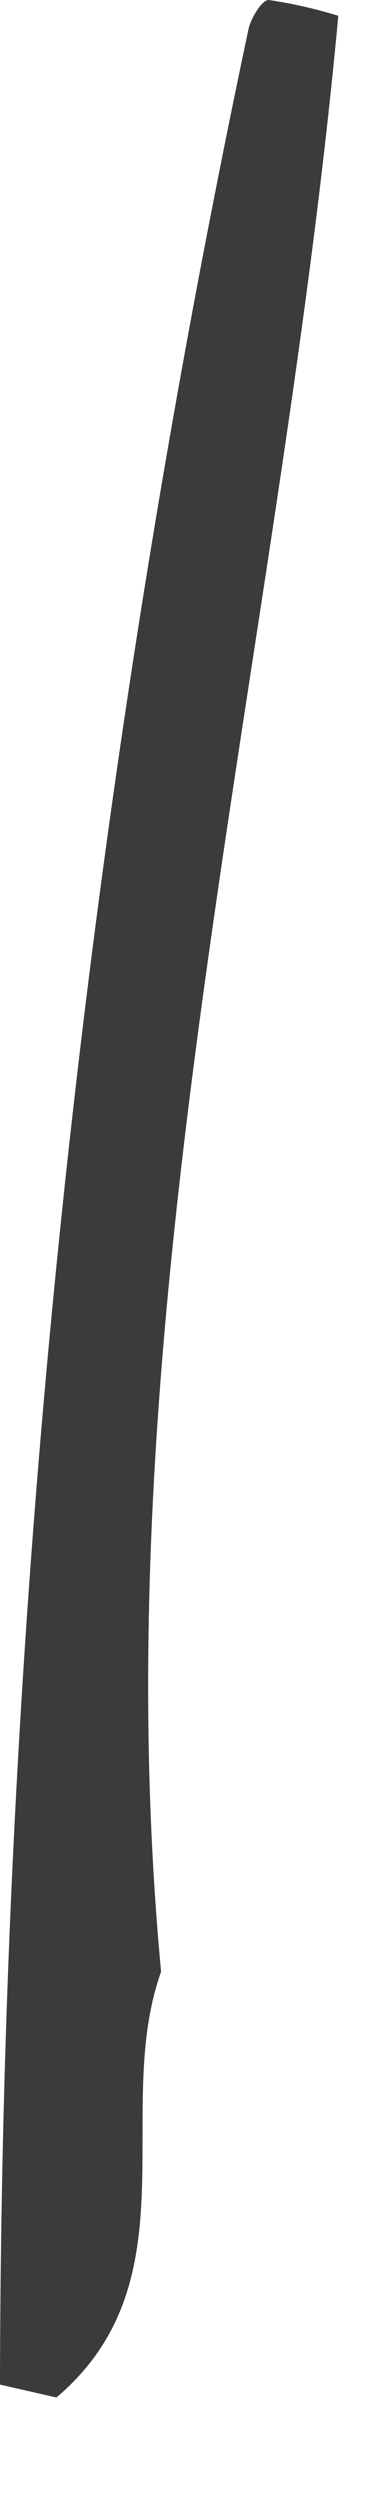 <?xml version="1.0" encoding="utf-8"?>
<svg xmlns="http://www.w3.org/2000/svg" fill="none" height="100%" overflow="visible" preserveAspectRatio="none" style="display: block;" viewBox="0 0 2 13" width="100%">
<path d="M1.762 0.082C1.449 3.473 0.515 6.805 0.839 10.253C0.582 10.973 1.01 11.86 0.294 12.467L0 12.4C0.006 8.282 0.44 4.176 1.295 0.148C1.309 0.09 1.366 -0.002 1.4 3.62261e-05C1.523 0.018 1.644 0.046 1.762 0.082Z" fill="#3B3B3B" id="Path 626"/>
</svg>